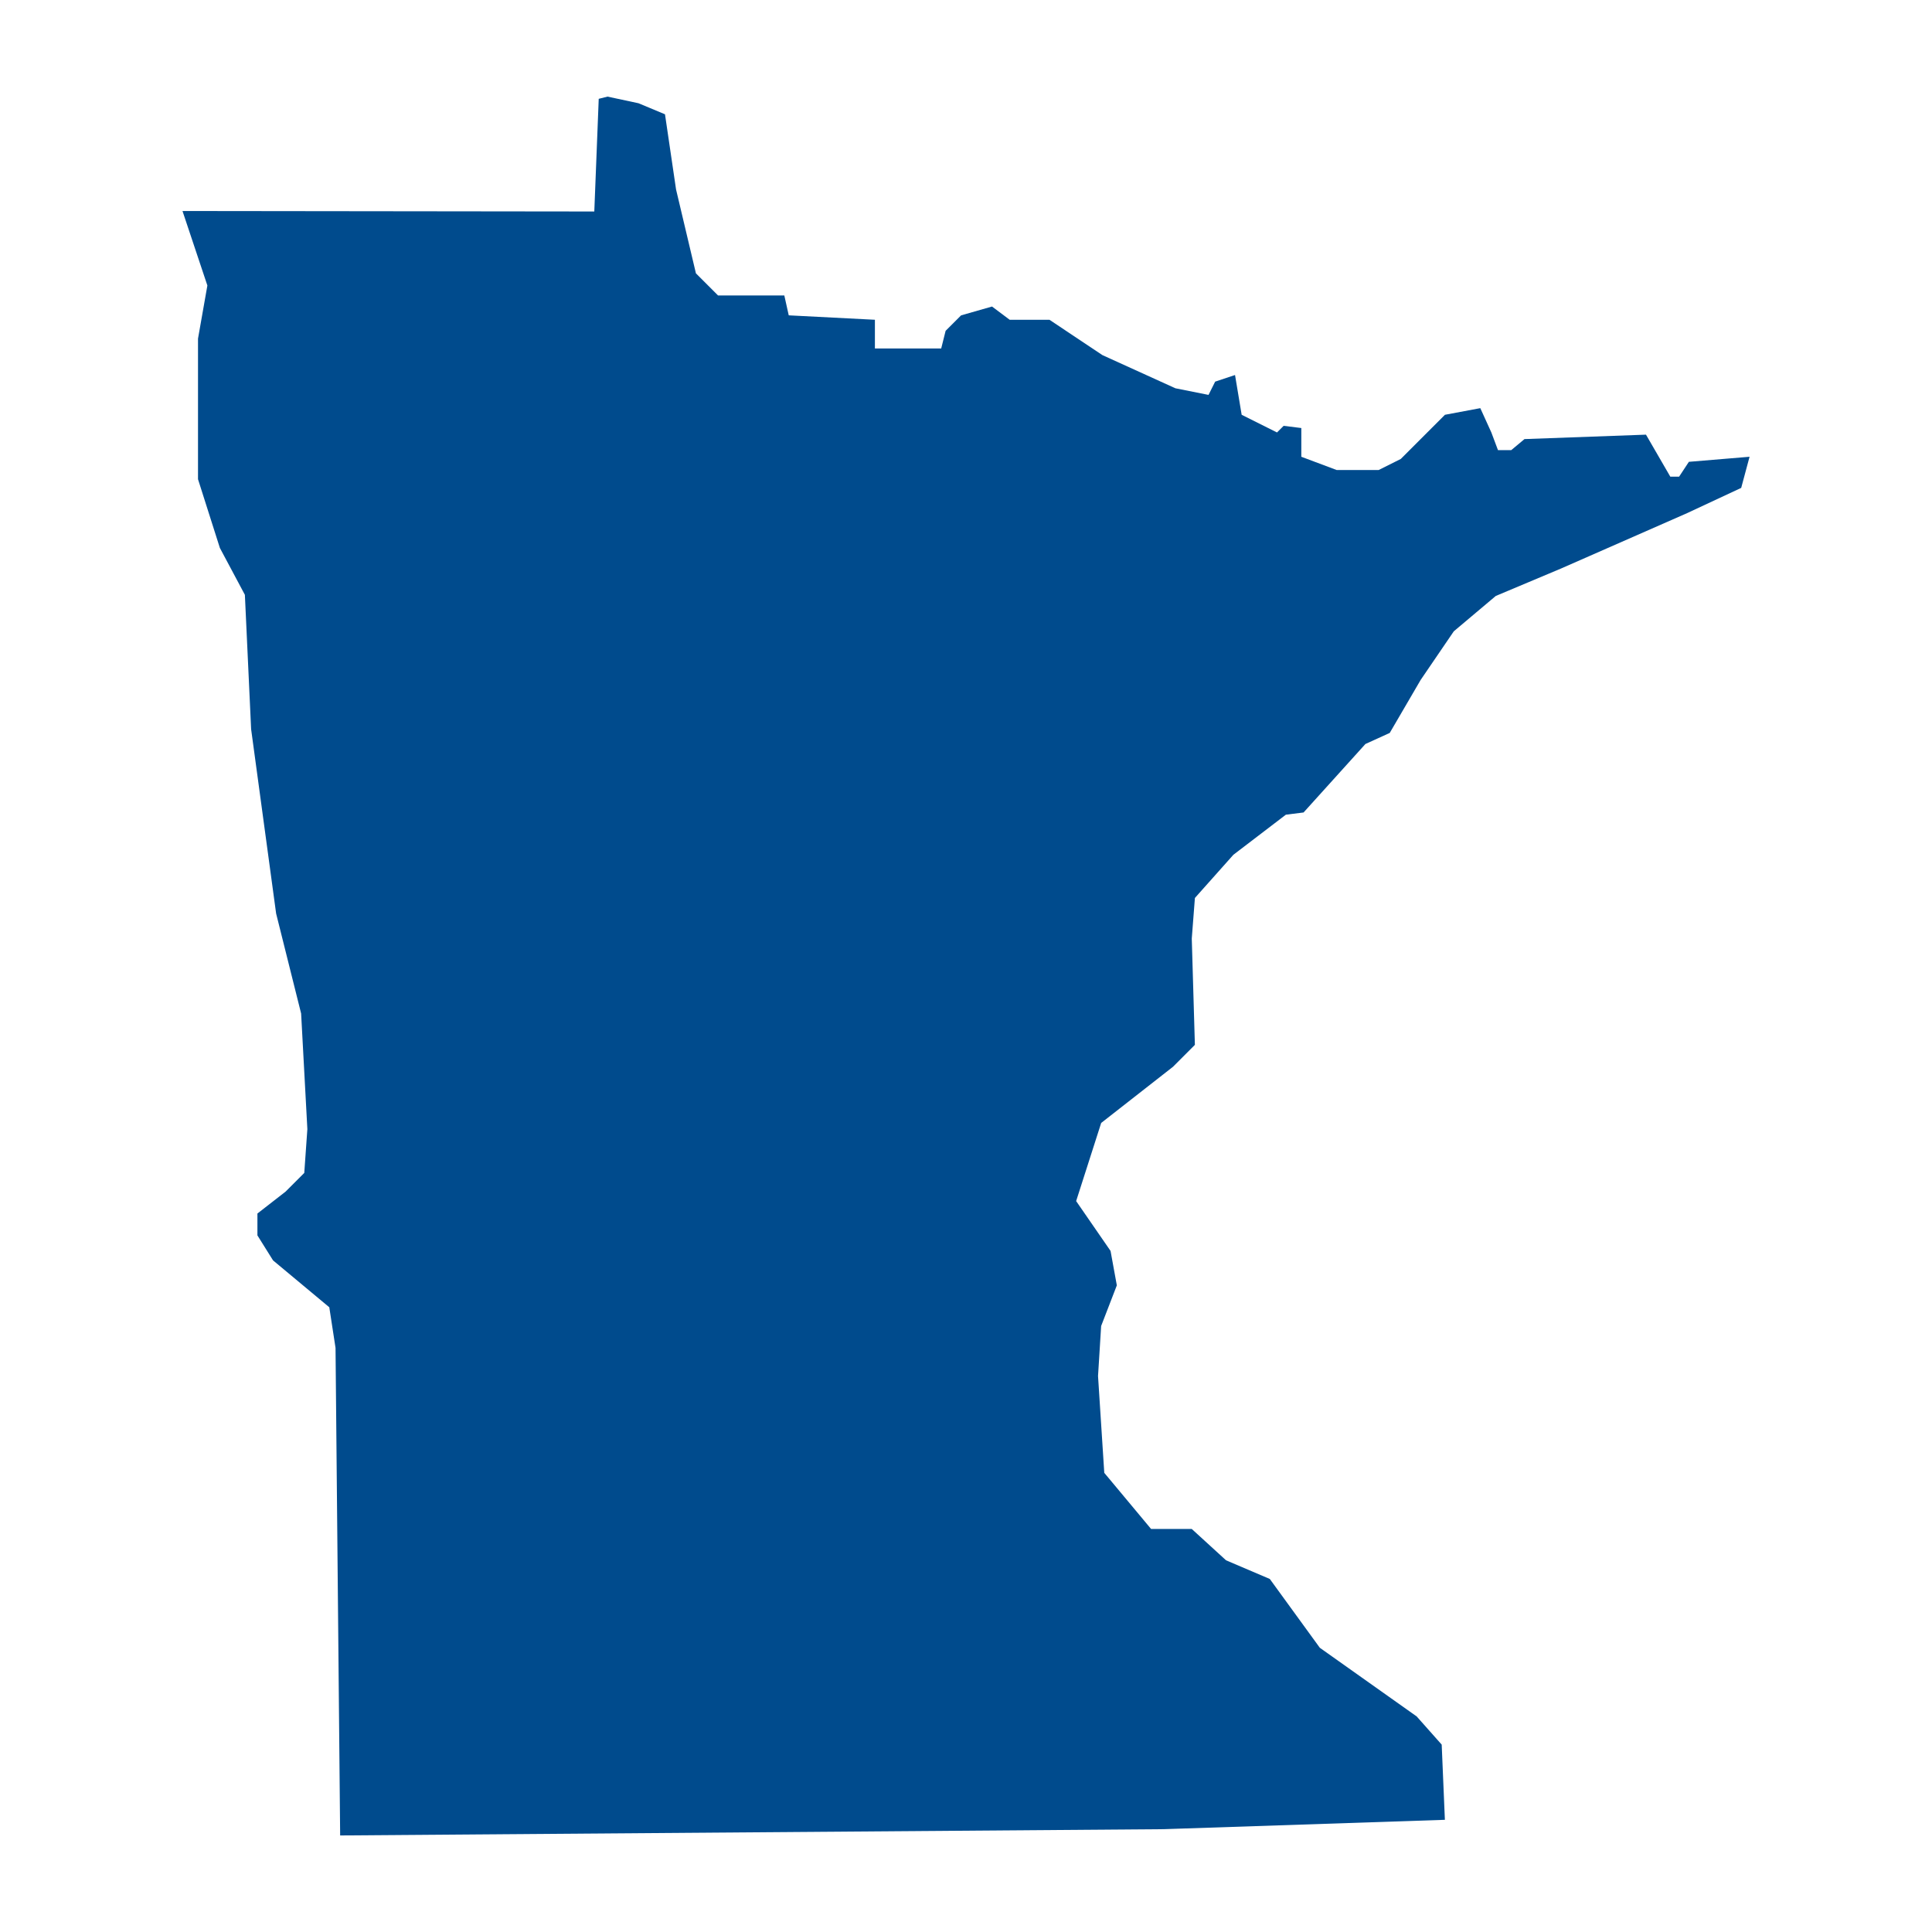 <svg xmlns="http://www.w3.org/2000/svg" viewBox="0 0 100 100" id="233773">
  <g transform="translate(0 -952.362)" fill="#004b8d" class="color000000 svgShape">
    <path d="m 15.909,1010.805 -0.323,-5.984 -1.294,-5.175 -1.294,-9.542 -0.323,-6.954 -1.294,-2.426 -1.132,-3.558 0,-7.277 0.485,-2.749 -1.288,-3.856 21.315,0.025 0.229,-5.832 0.457,-0.114 1.601,0.343 1.372,0.572 0.572,3.888 1.029,4.345 1.144,1.144 3.431,0 0.229,1.029 4.46,0.229 0,1.487 3.431,0 0.229,-0.915 0.801,-0.8 1.601,-0.457 0.915,0.686 2.058,0 2.744,1.83 3.774,1.715 1.715,0.343 0.343,-0.686 1.029,-0.343 0.343,2.058 1.83,0.915 0.343,-0.343 0.915,0.114 0,1.487 1.83,0.686 2.173,0 1.144,-0.572 2.287,-2.287 1.83,-0.343 0.572,1.258 0.343,0.915 0.686,0 0.686,-0.572 6.289,-0.229 1.258,2.173 0.457,0 0.505,-0.767 3.141,-0.262 -0.433,1.612 -2.786,1.3 -6.54,2.873 -3.377,1.42 -2.173,1.83 -1.715,2.516 -1.601,2.744 -1.258,0.572 -3.202,3.545 -0.915,0.114 -2.717,2.075 -1.992,2.236 -0.162,2.101 0.161,5.502 -1.13,1.132 -3.72,2.91 -1.296,4.044 1.781,2.58 0.325,1.782 -0.812,2.104 -0.161,2.589 0.323,5.011 2.423,2.905 2.105,0 1.775,1.622 2.265,0.966 2.589,3.562 5.013,3.553 1.295,1.459 0.165,3.892 -14.563,0.485 -42.618,0.325 -0.239,-25.237 -0.323,-2.102 -2.911,-2.426 -0.809,-1.294 0,-1.132 1.455,-1.132 0.97,-0.97 z" fill="#004b8d" class="color000000 svgShape"></path>
  </g>
</svg>
